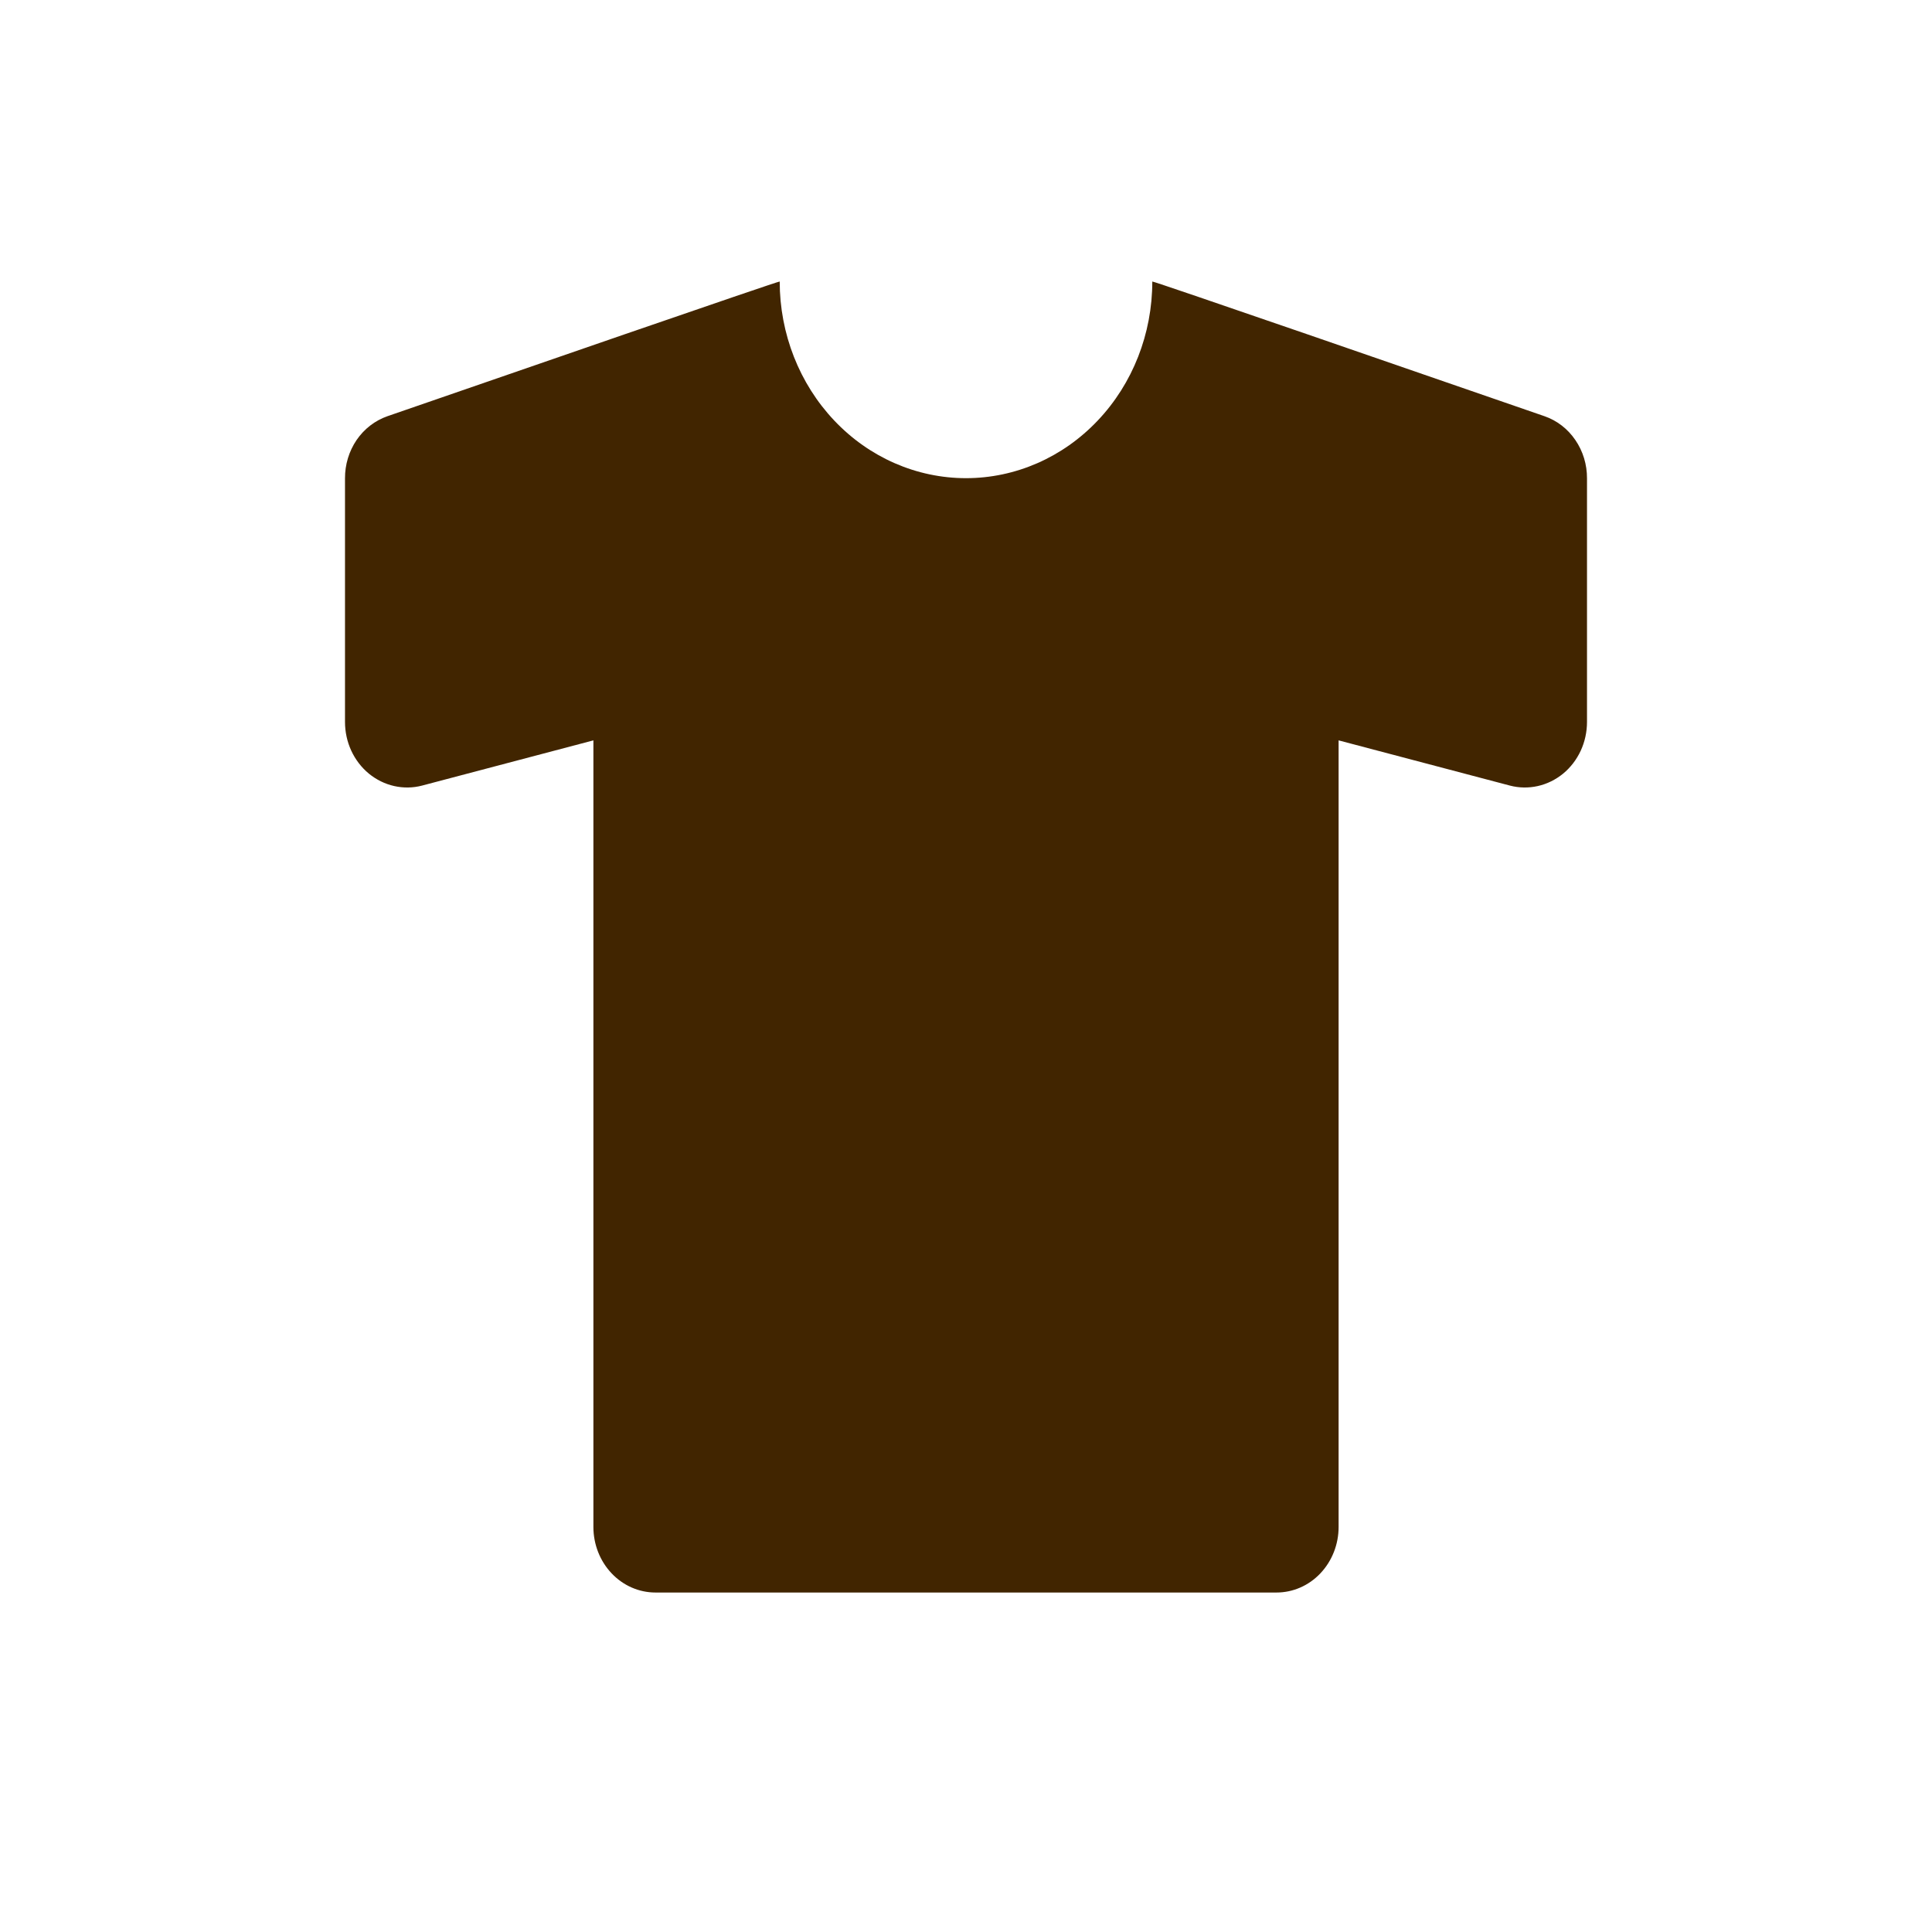 <svg width="28" height="28" viewBox="0 0 28 28" fill="none" xmlns="http://www.w3.org/2000/svg">
<path d="M22.384 6.032C20.8 5.484 16.7 4.066 16.7 4.08C16.7 4.836 16.416 5.561 15.909 6.095C15.403 6.63 14.716 6.93 14 6.93C13.284 6.93 12.597 6.63 12.091 6.095C11.585 5.561 11.3 4.836 11.3 4.08C11.3 4.066 7.2 5.484 5.615 6.032C5.435 6.095 5.279 6.215 5.168 6.377C5.058 6.539 4.999 6.734 5 6.933V10.463C5 10.607 5.031 10.75 5.091 10.88C5.151 11.009 5.238 11.123 5.346 11.212C5.454 11.3 5.579 11.362 5.713 11.392C5.847 11.422 5.985 11.42 6.118 11.385L8.6 10.73V22.13C8.6 22.382 8.695 22.624 8.864 22.802C9.032 22.98 9.261 23.08 9.5 23.08H18.5C18.739 23.08 18.968 22.98 19.136 22.802C19.305 22.624 19.4 22.382 19.4 22.13V10.73L21.882 11.385C22.015 11.42 22.153 11.422 22.287 11.392C22.421 11.362 22.546 11.3 22.654 11.212C22.762 11.123 22.849 11.009 22.909 10.88C22.969 10.75 23 10.607 23 10.463V6.933C23.001 6.733 22.942 6.539 22.831 6.377C22.721 6.215 22.564 6.094 22.384 6.032Z" fill="#412500"/>
</svg>
